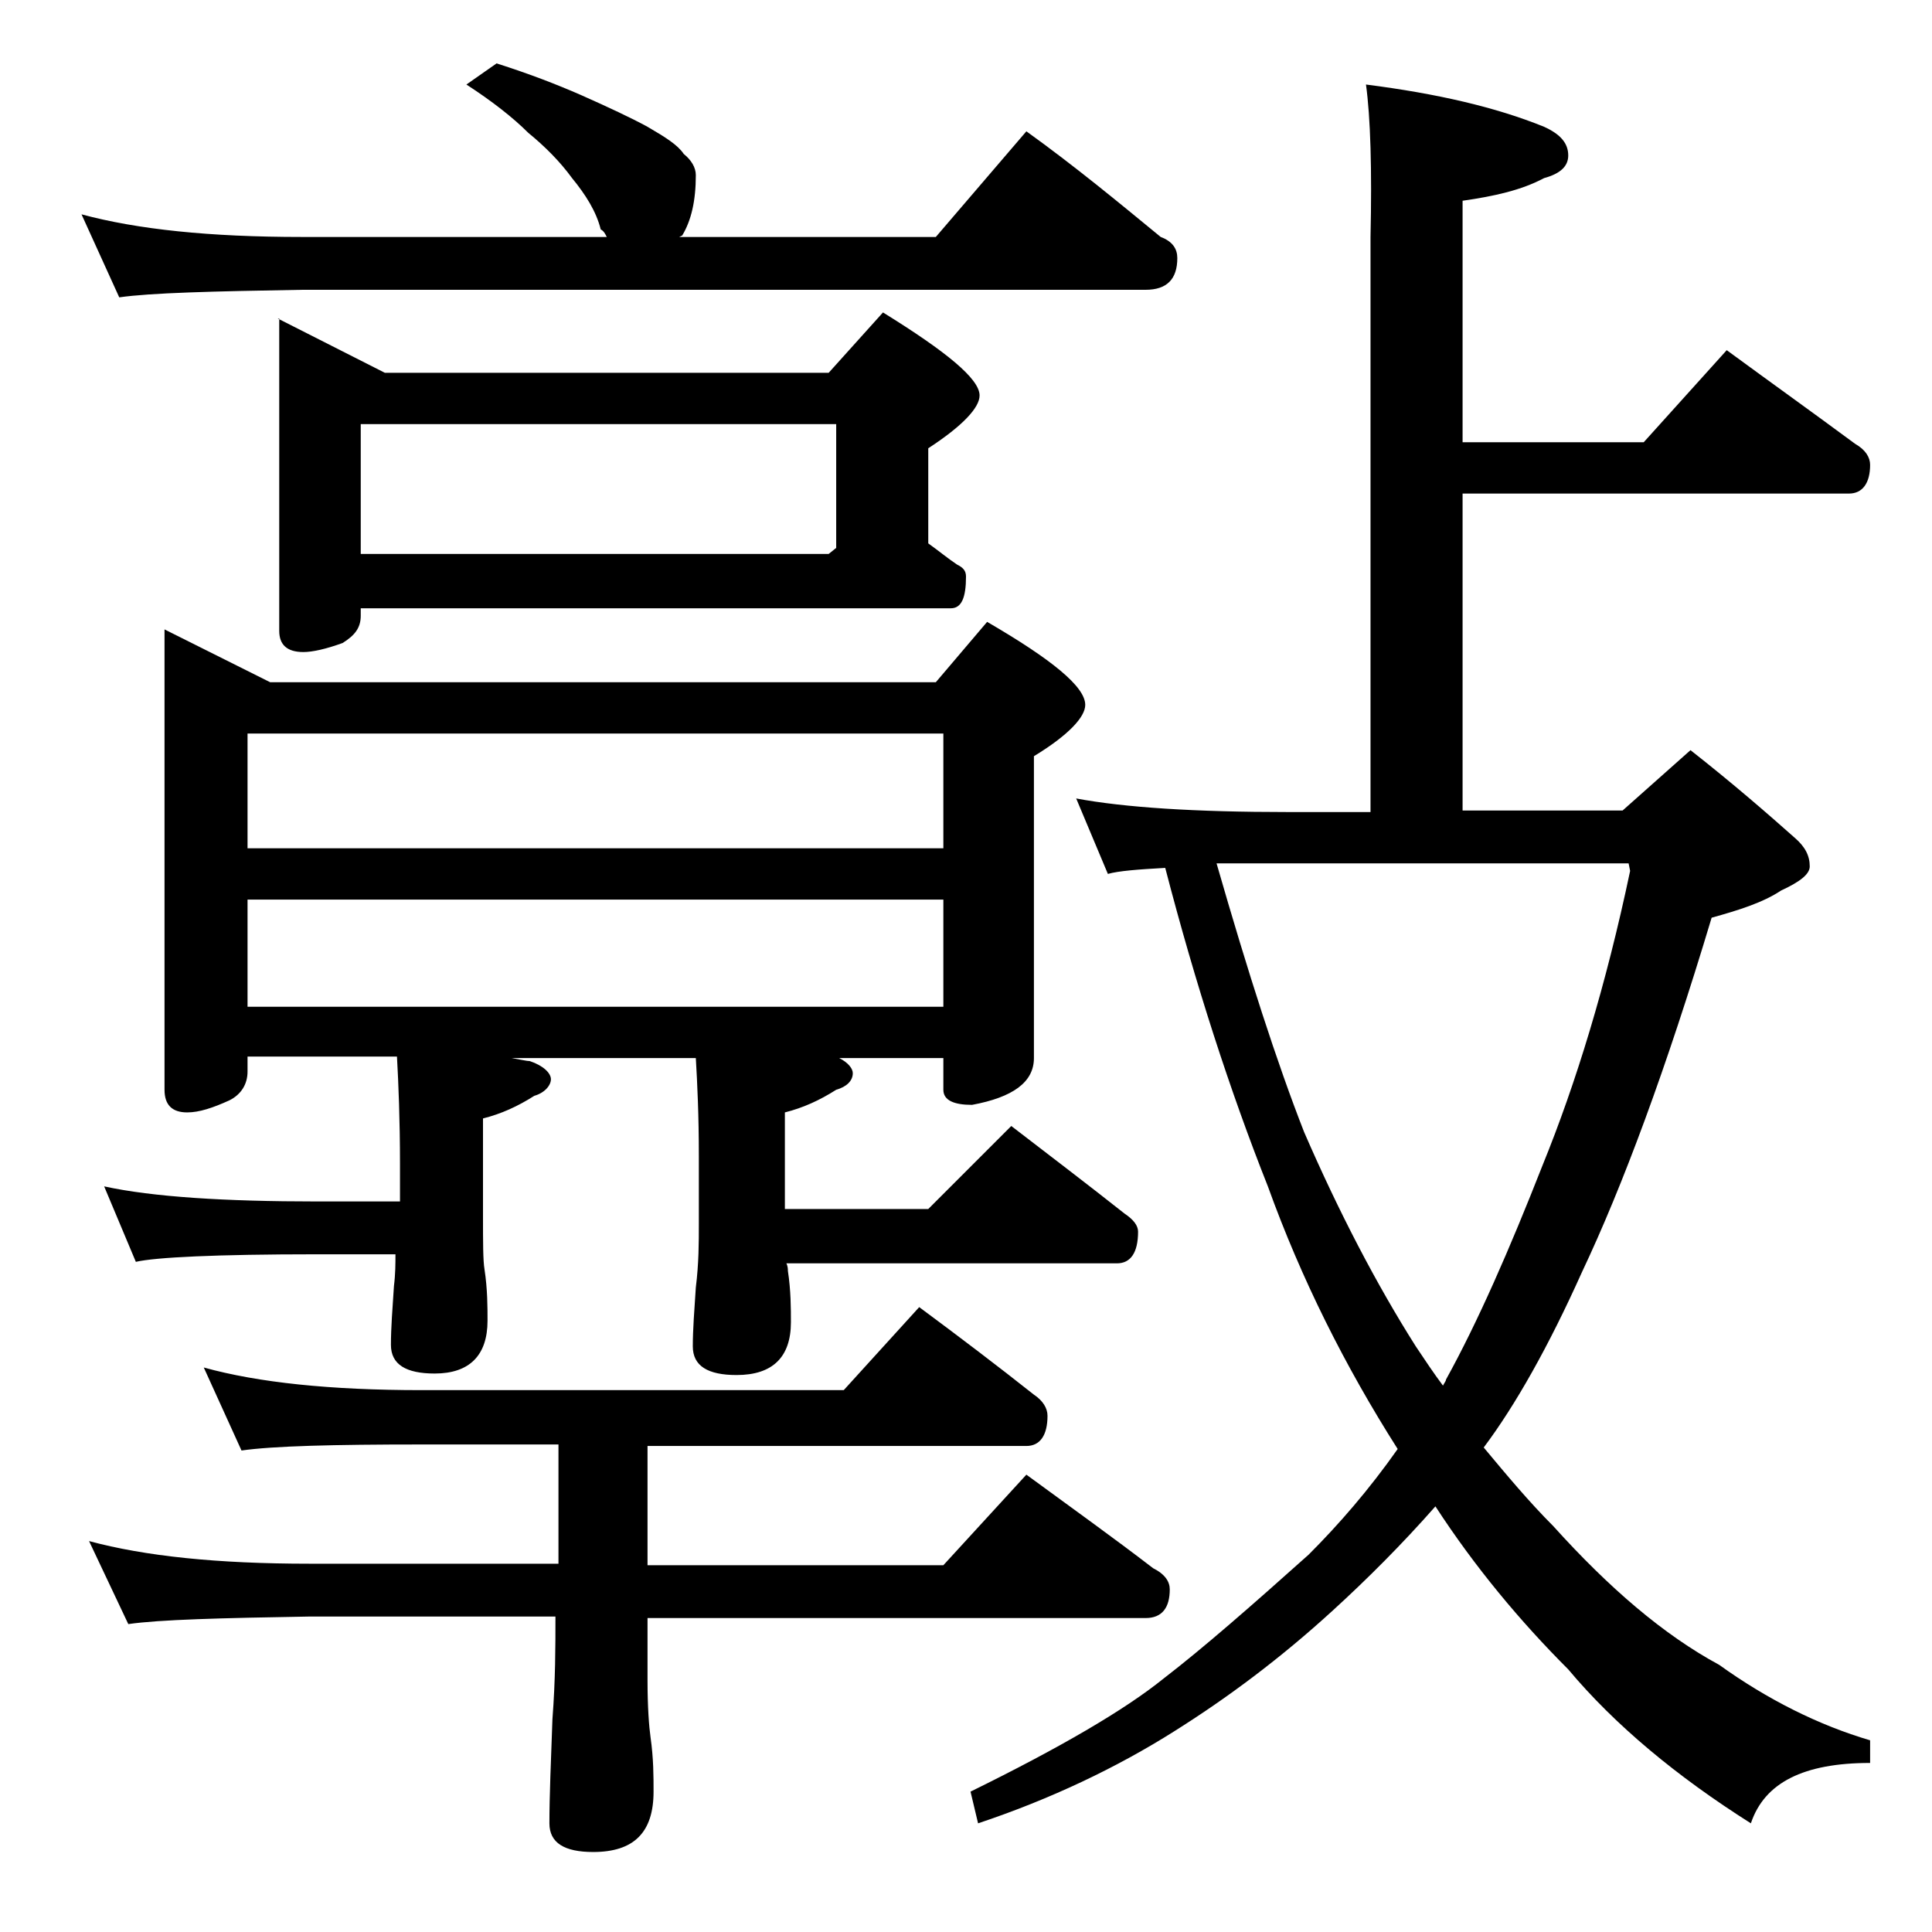 <?xml version="1.0" encoding="utf-8"?>
<!-- Generator: Adobe Illustrator 18.0.0, SVG Export Plug-In . SVG Version: 6.00 Build 0)  -->
<!DOCTYPE svg PUBLIC "-//W3C//DTD SVG 1.1//EN" "http://www.w3.org/Graphics/SVG/1.1/DTD/svg11.dtd">
<svg version="1.1" id="Layer_1" xmlns="http://www.w3.org/2000/svg" xmlns:xlink="http://www.w3.org/1999/xlink" x="0px" y="0px"
	 viewBox="0 0 128 128" enable-background="new 0 0 128 128" xml:space="preserve">
<path d="M32.9,4.2c2.2,0.7,4,1.4,5.6,2.1c1.8,0.8,3.3,1.5,4.4,2.1c1.2,0.7,2,1.2,2.4,1.8c0.5,0.4,0.8,0.9,0.8,1.4c0,1.7-0.3,3-0.9,4
	L45,15.7h17l6-7c3.2,2.3,6.1,4.7,8.9,7c0.8,0.3,1.1,0.8,1.1,1.4c0,1.4-0.7,2.1-2.1,2.1H20c-5.9,0.1-10,0.2-12.1,0.5l-2.5-5.5
	c3.7,1,8.5,1.5,14.6,1.5h20.2c-0.1-0.2-0.2-0.4-0.4-0.5c-0.3-1.2-1-2.3-1.9-3.4c-0.8-1.1-1.8-2.1-2.9-3c-1-1-2.4-2.1-4.1-3.2
	L32.9,4.2z M13.5,90.6c3.6,1,8.4,1.5,14.4,1.5h28l5-5.5c2.7,2,5.2,3.9,7.6,5.8c0.6,0.4,0.9,0.9,0.9,1.4c0,1.3-0.5,2-1.4,2H42.9v7.9
	h19.6l5.5-6c3,2.2,5.8,4.2,8.4,6.2c0.8,0.4,1.1,0.9,1.1,1.4c0,1.2-0.5,1.9-1.6,1.9h-33v4.1c0,1.8,0.1,3.1,0.2,3.8
	c0.2,1.4,0.2,2.6,0.2,3.6c0,2.7-1.3,4-4,4c-1.9,0-2.9-0.6-2.9-1.9c0-1.8,0.1-4.1,0.2-6.9c0.2-2.6,0.2-4.8,0.2-6.8H20.5
	c-5.9,0.1-9.9,0.2-12,0.5l-2.6-5.5c3.7,1,8.5,1.5,14.6,1.5H37v-7.9h-9.1c-5.8,0-9.8,0.1-11.9,0.4L13.5,90.6z M10.9,41.7l7,3.5H62
	l3.4-4c4.3,2.5,6.5,4.3,6.5,5.5c0,0.8-1.1,2-3.4,3.4v20c0,1.6-1.4,2.6-4.1,3.1c-1.2,0-1.9-0.3-1.9-1v-2.1h-6.9
	c0.6,0.3,0.9,0.7,0.9,1c0,0.5-0.4,0.9-1.1,1.1c-1.1,0.7-2.2,1.2-3.4,1.5v6.4h9.5l5.5-5.5c2.6,2,5.1,3.9,7.5,5.8
	c0.6,0.4,0.9,0.8,0.9,1.2c0,1.4-0.5,2.1-1.4,2.1H52.1c0.1,0.2,0.1,0.4,0.1,0.5c0.2,1.3,0.2,2.5,0.2,3.4c0,2.3-1.2,3.5-3.6,3.5
	c-1.9,0-2.9-0.6-2.9-1.9c0-1.1,0.1-2.4,0.2-3.9c0.2-1.6,0.2-3,0.2-4.2v-4.5c0-2.7-0.1-4.8-0.2-6.5H33.9c0.6,0.1,1,0.2,1.2,0.2
	c0.9,0.3,1.4,0.8,1.4,1.2s-0.4,0.9-1.1,1.1c-1.1,0.7-2.2,1.2-3.4,1.5v6.4c0,1.8,0,3,0.1,3.6c0.2,1.3,0.2,2.5,0.2,3.4
	c0,2.3-1.2,3.5-3.5,3.5c-1.9,0-2.9-0.6-2.9-1.9c0-1.1,0.1-2.4,0.2-3.9c0.1-0.8,0.1-1.5,0.1-2.1H21c-6.7,0-10.7,0.2-12,0.5l-2.1-5
	c3.2,0.7,8,1,14.1,1h5.5v-2.5c0-2.9-0.1-5.3-0.2-7.1h-9.9v1c0,0.8-0.4,1.5-1.2,1.9c-1.1,0.5-2,0.8-2.8,0.8c-1,0-1.5-0.5-1.5-1.5
	V41.7z M16.4,56.2h46.1v-7.6H16.4V56.2z M16.4,66.7h46.1v-7.1H16.4V66.7z M18.4,21.1l7.1,3.6h29.4l3.6-4c4.2,2.6,6.4,4.4,6.4,5.5
	c0,0.8-1.1,2-3.4,3.5V36c0.7,0.5,1.3,1,1.9,1.4c0.4,0.2,0.6,0.4,0.6,0.8c0,1.4-0.3,2.1-1,2.1H23.9v0.5c0,0.8-0.4,1.3-1.2,1.8
	c-1.1,0.4-2,0.6-2.6,0.6c-1.1,0-1.6-0.5-1.6-1.4V21.1z M23.9,36.7h31l0.5-0.4v-8.2H23.9V36.7z M90.5,5.6c4.7,0.6,8.6,1.5,11.8,2.8
	c1.1,0.5,1.6,1.1,1.6,1.9c0,0.7-0.5,1.2-1.6,1.5c-1.5,0.8-3.3,1.2-5.4,1.5v16h12l5.5-6.1c3,2.2,5.8,4.2,8.5,6.2c0.7,0.4,1,0.9,1,1.4
	c0,1.2-0.5,1.9-1.4,1.9H96.9v21h10.6l4.5-4c2.8,2.2,5.1,4.2,6.9,5.8c0.7,0.6,1,1.2,1,1.9c0,0.5-0.6,1-1.9,1.6
	c-1.2,0.8-2.8,1.3-4.6,1.8c-3,10-5.9,17.8-8.6,23.5c-2.2,4.9-4.4,8.8-6.5,11.6c1.5,1.8,3,3.6,4.6,5.2c3.7,4.1,7.3,7.2,11,9.2
	c3.2,2.3,6.6,4,10,5v1.5c-4.4,0-7,1.3-7.9,4c-4.9-3.1-9-6.5-12.1-10.2c-3.2-3.2-6.2-6.8-8.8-10.8c-2.2,2.5-4.5,4.8-6.8,6.9
	c-3.5,3.2-7,5.8-10.5,8c-3.8,2.4-8.2,4.5-13,6.1l-0.5-2.1c5.9-2.9,10.2-5.4,12.8-7.5c2.6-2,5.8-4.8,9.6-8.2c2-2,4-4.3,5.9-7
	c-3.5-5.5-6.4-11.3-8.6-17.4c-2.5-6.3-4.8-13.4-6.8-21.1c-1.8,0.1-3.1,0.2-3.8,0.4l-2.1-5c3.2,0.6,7.9,0.9,14,0.9h5.5V15.7
	C90.9,11.2,90.8,7.8,90.5,5.6z M80.6,57.2c2.1,7.3,4,13.2,5.8,17.8c2.3,5.3,4.8,10.1,7.4,14.2c0.6,0.9,1.2,1.8,1.8,2.6
	c0.1-0.2,0.2-0.3,0.2-0.4c2.1-3.8,4.2-8.6,6.4-14.2c2.2-5.4,4.2-11.9,5.8-19.5l-0.1-0.5H80.6z"/>
</svg>
